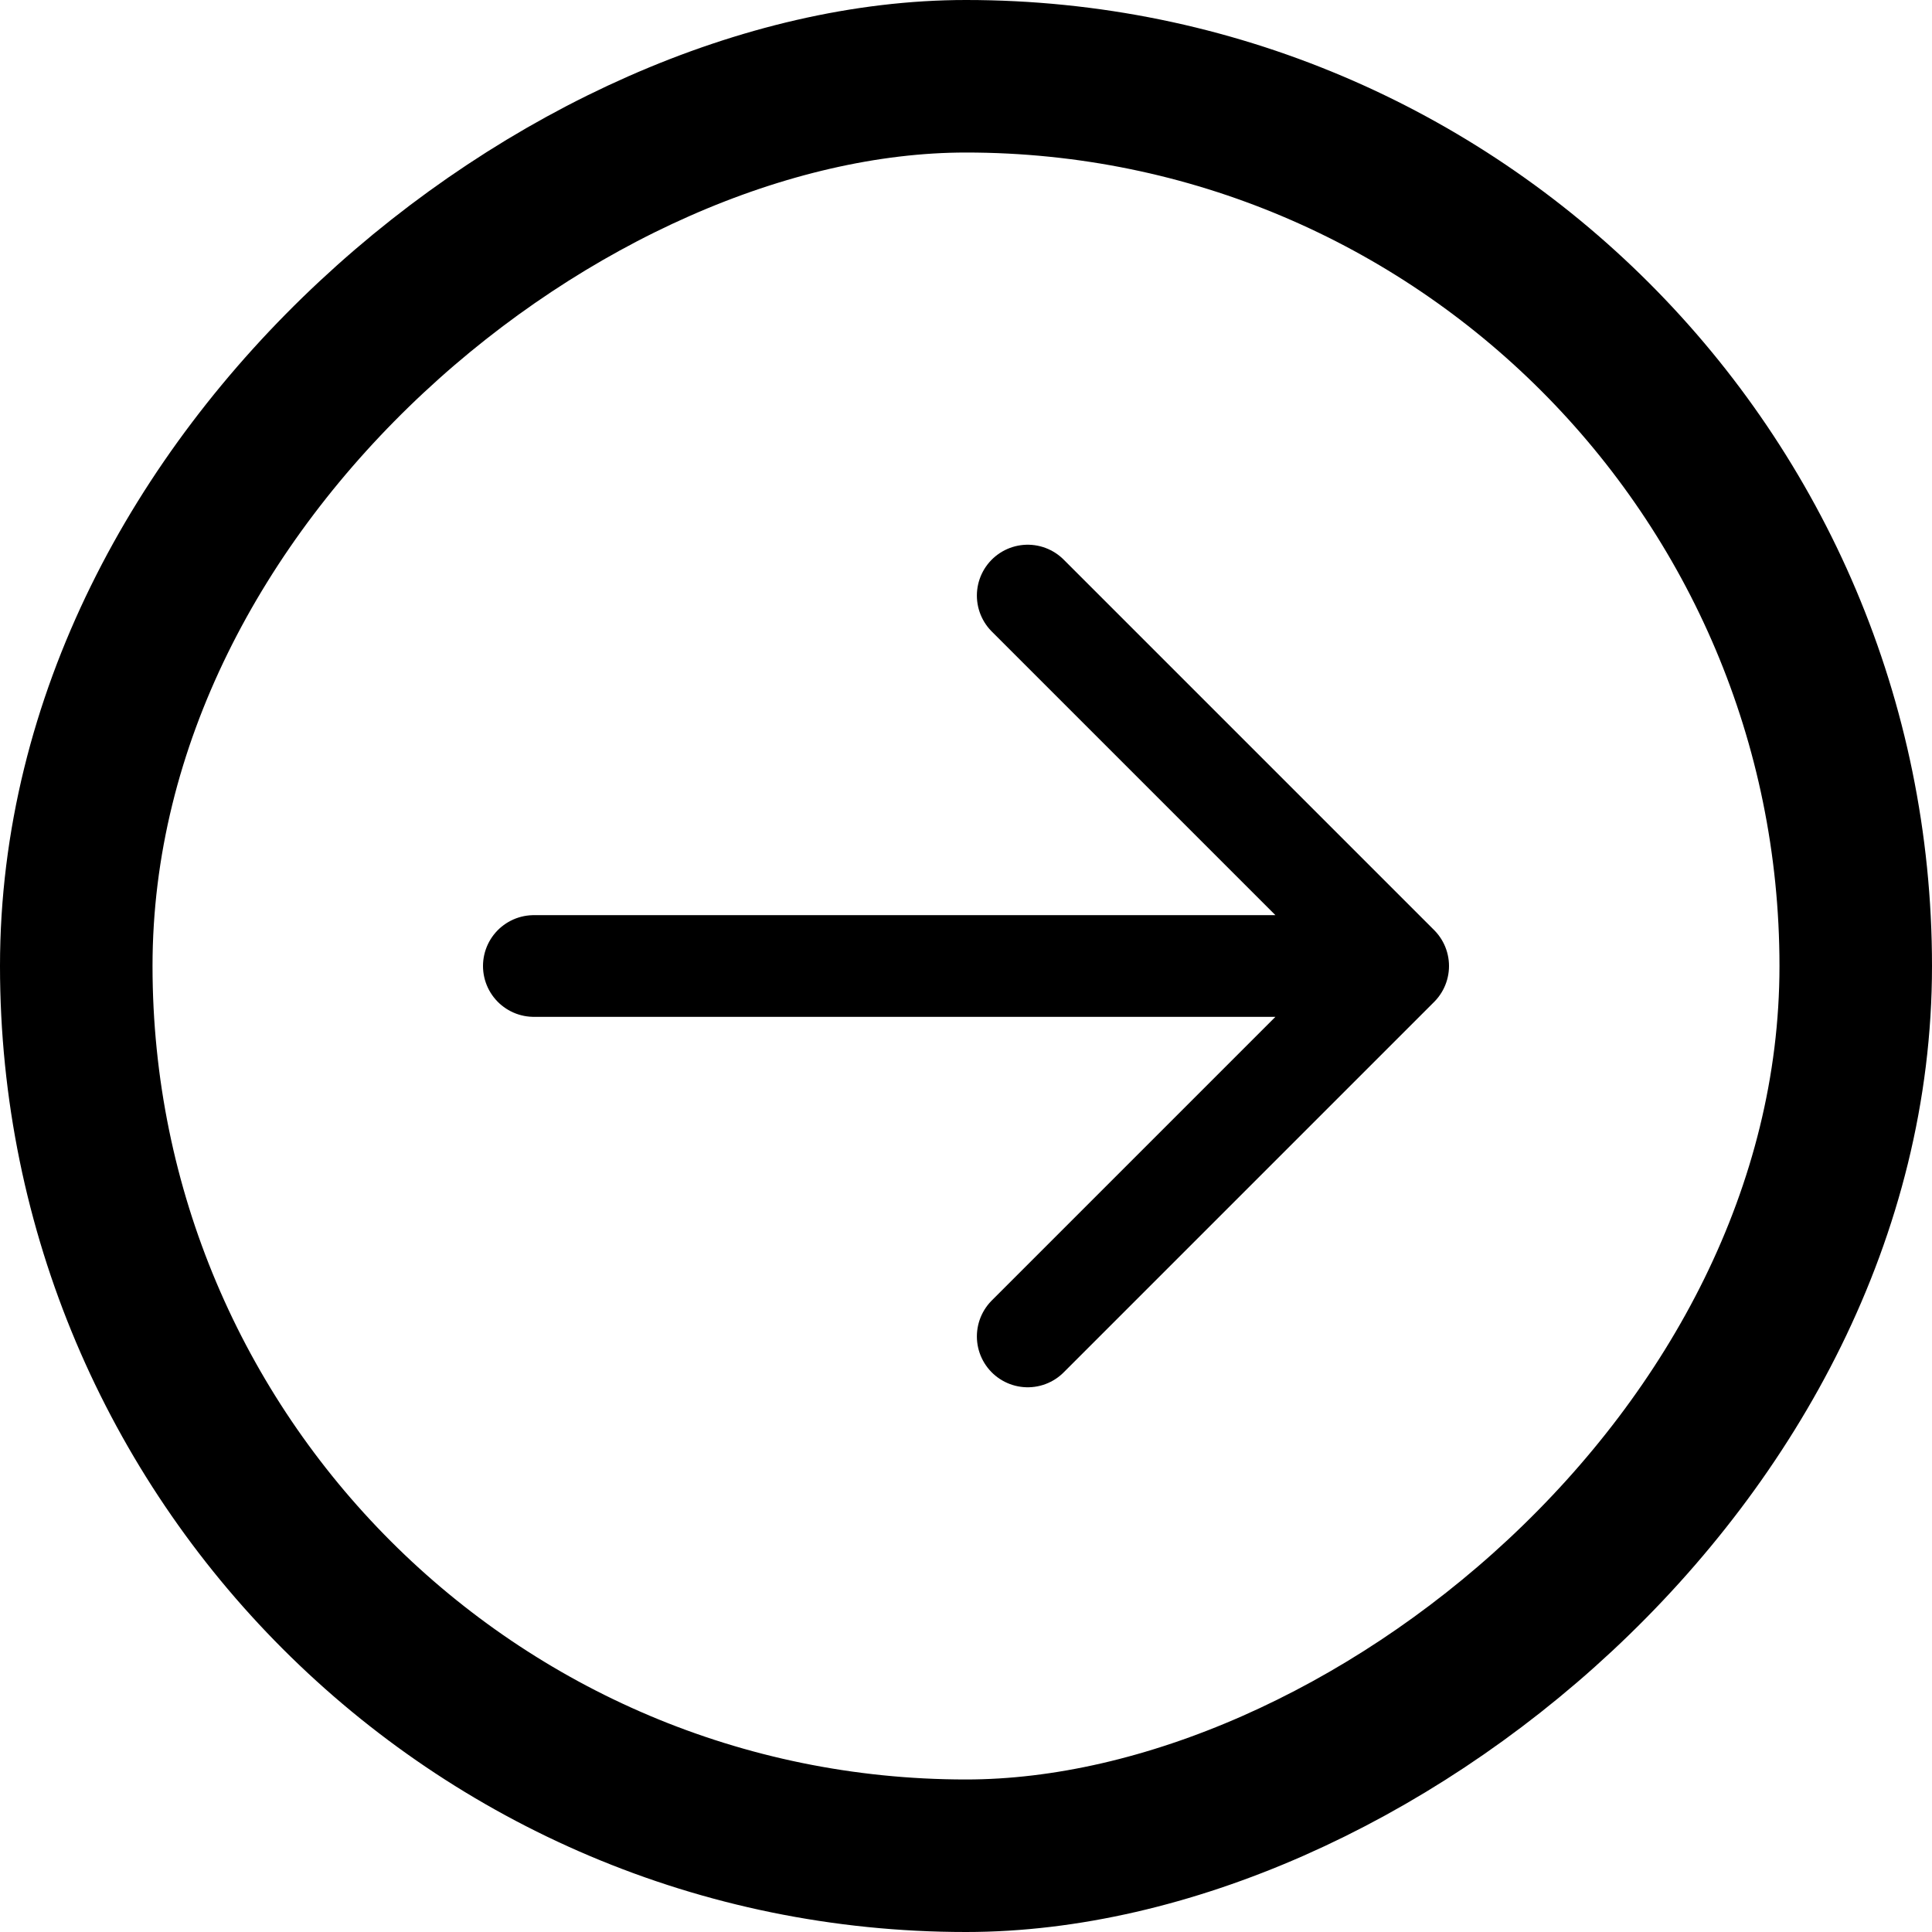 <svg width="19" height="19" viewBox="0 0 19 19" fill="none" xmlns="http://www.w3.org/2000/svg">
<rect x="18.25" y="0.75" width="17.5" height="17.5" rx="8.75" transform="rotate(90 18.25 0.75)" stroke="black" stroke-width="1.5"/>
<path d="M13.75 9.5H5.25M13.75 9.5L10.107 13.143M13.75 9.5L10.107 5.857" stroke="black" stroke-linecap="round" stroke-linejoin="round"/>
</svg>
